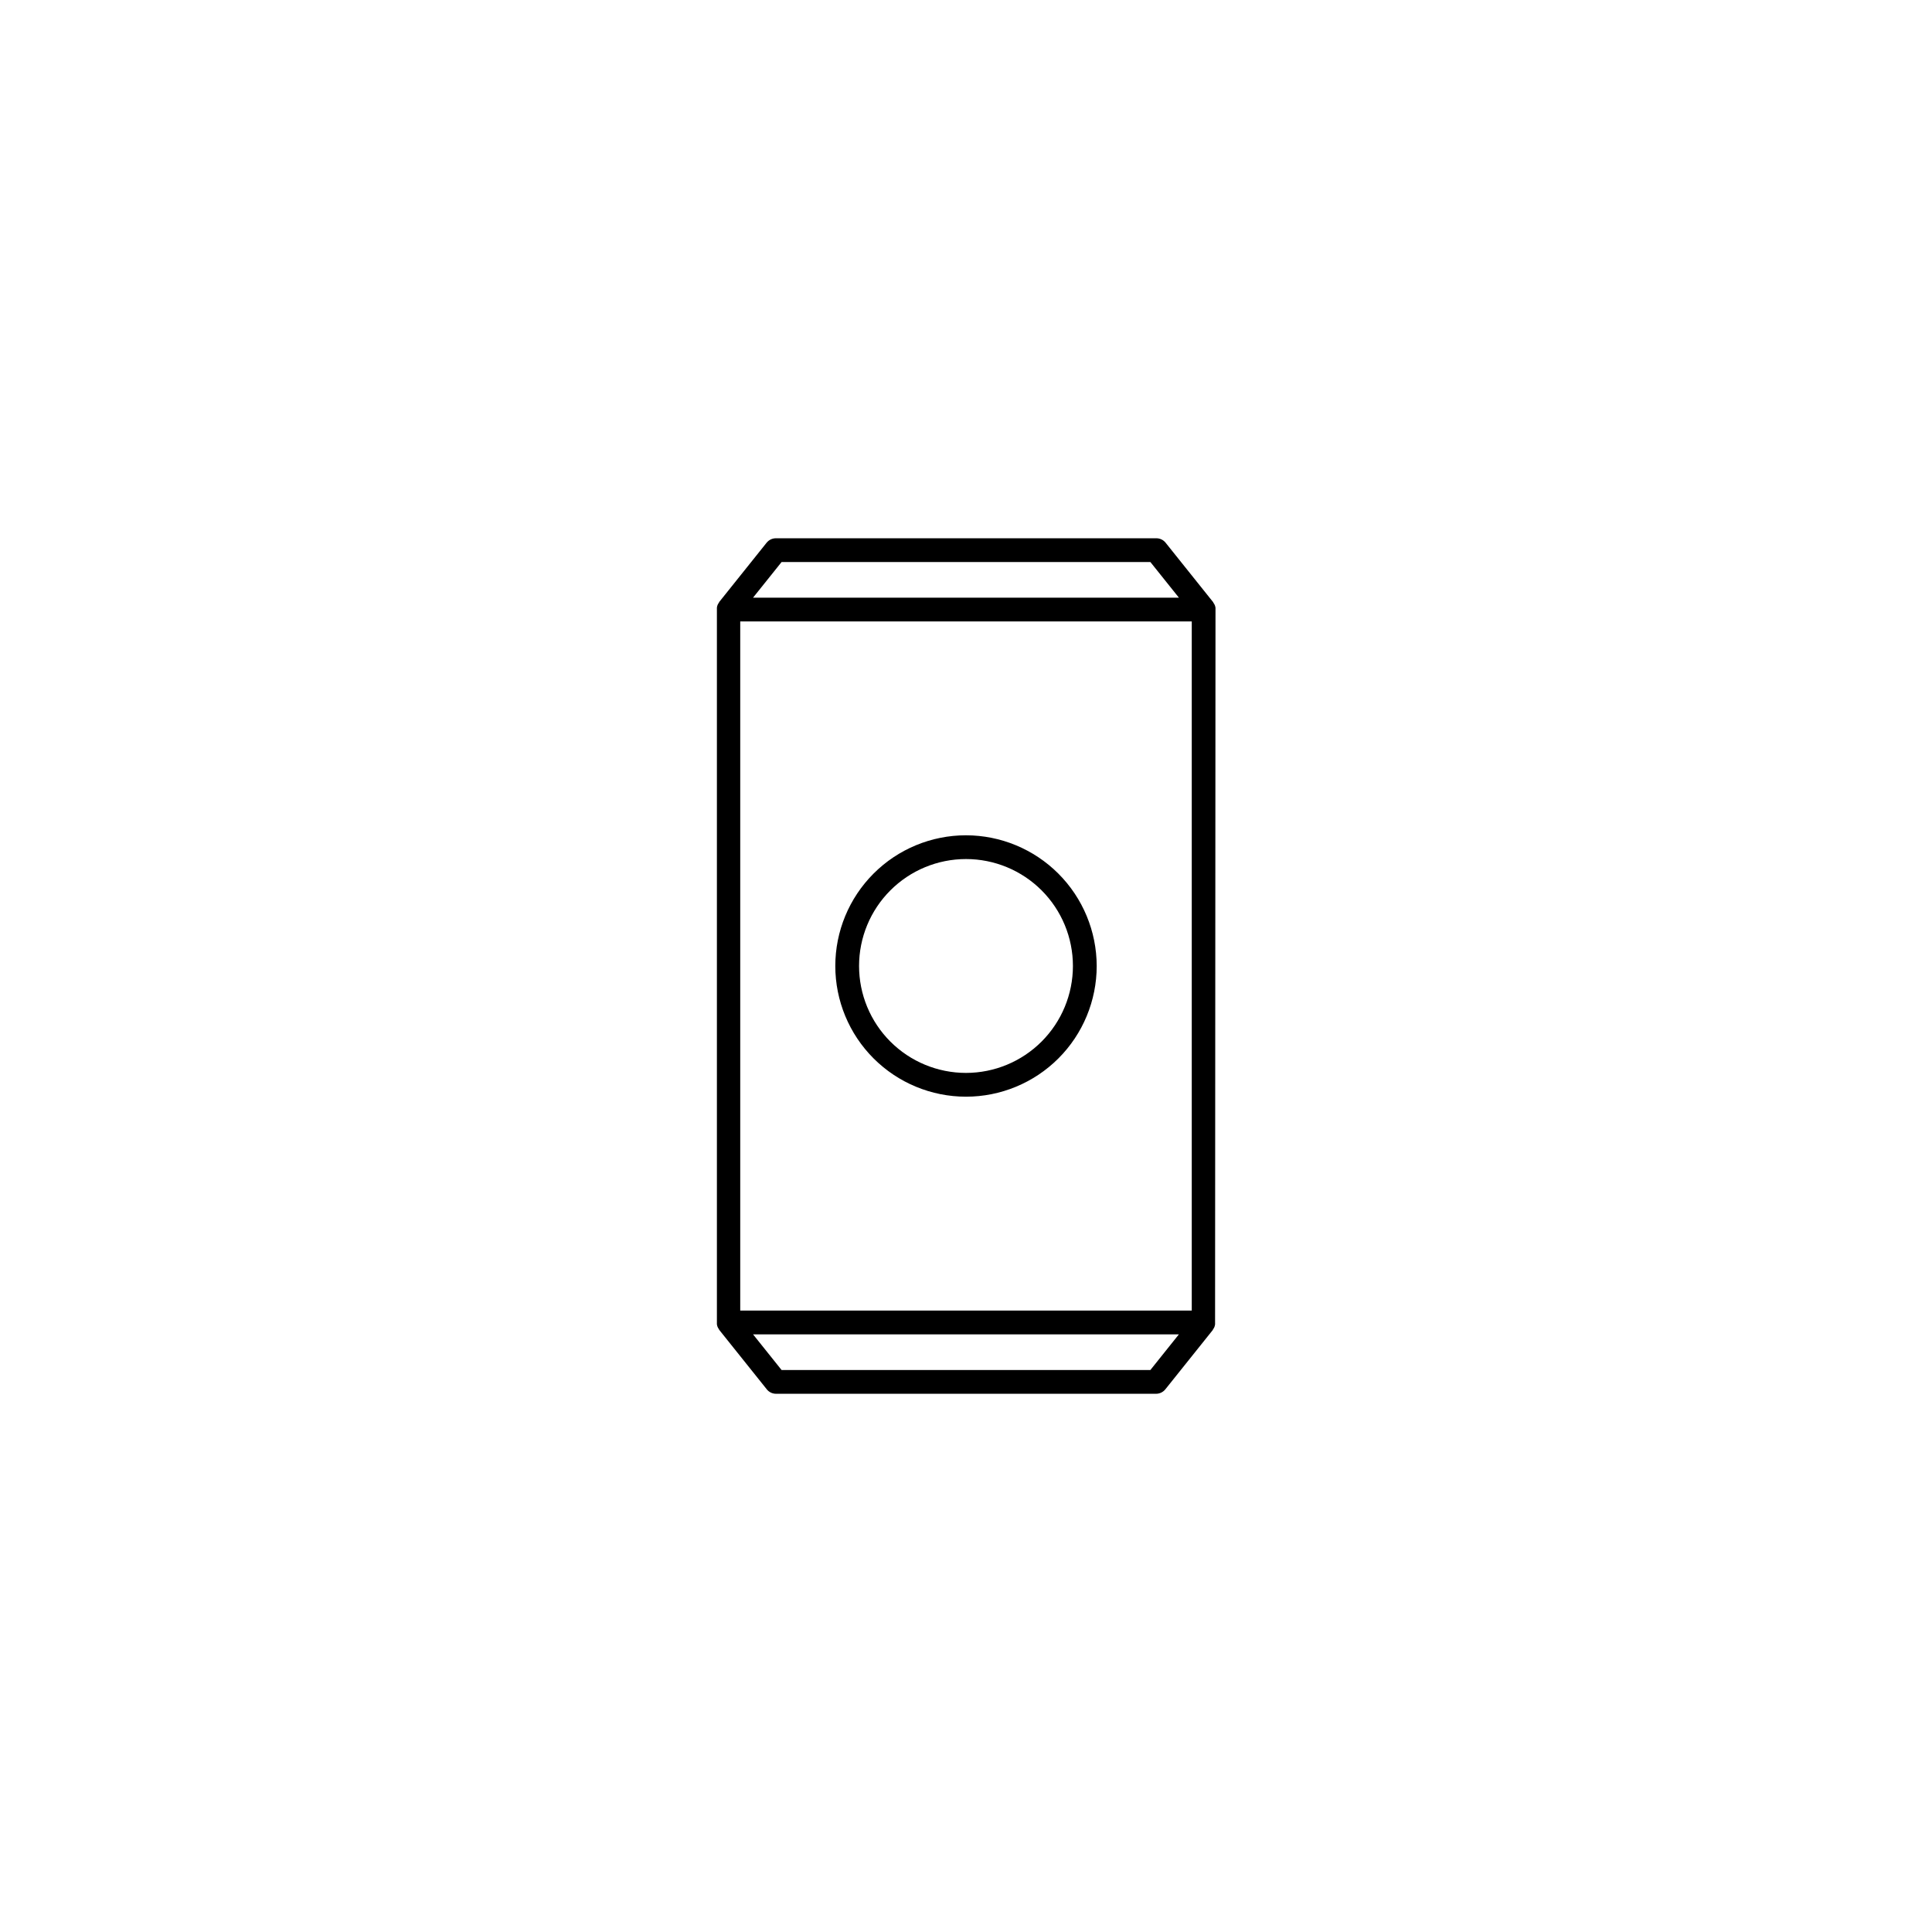 <?xml version="1.0" encoding="UTF-8"?>
<!-- Uploaded to: ICON Repo, www.svgrepo.com, Generator: ICON Repo Mixer Tools -->
<svg fill="#000000" width="800px" height="800px" version="1.1" viewBox="144 144 512 512" xmlns="http://www.w3.org/2000/svg">
 <g>
  <path d="m466.12 305.54v-0.453c-0.031-0.242-0.09-0.48-0.18-0.707-0.105-0.242-0.242-0.469-0.402-0.68v-0.074l-12.594-15.742v-0.004c-0.609-0.797-1.566-1.254-2.57-1.234h-100.76c-0.957 0.004-1.859 0.438-2.457 1.184l-12.594 15.742v0.074 0.004c-0.16 0.211-0.297 0.438-0.402 0.68-0.086 0.227-0.148 0.465-0.176 0.707v0.453 188.98 0.457c0.027 0.238 0.09 0.477 0.176 0.703 0.105 0.242 0.242 0.469 0.402 0.68v0.074l12.594 15.742v0.004c0.586 0.766 1.492 1.223 2.457 1.234h100.76c0.957 0 1.859-0.438 2.457-1.184l12.594-15.742v-0.074-0.004c0.16-0.211 0.297-0.438 0.402-0.68 0.09-0.227 0.148-0.465 0.18-0.707v0.004-0.457zm-125.95 3.148h119.66v182.63h-119.66zm10.957-15.742h97.738l7.559 9.445h-112.86zm97.738 214.12h-97.738l-7.559-9.445h112.85z"/>
  <path d="m400 365.36c-9.188 0-17.996 3.648-24.492 10.145-6.496 6.496-10.145 15.305-10.145 24.492 0 9.184 3.648 17.996 10.145 24.492 6.496 6.492 15.305 10.145 24.492 10.145 9.184 0 17.996-3.652 24.492-10.145 6.492-6.496 10.145-15.309 10.145-24.492-0.016-9.184-3.668-17.984-10.16-24.48-6.492-6.492-15.297-10.145-24.477-10.156zm0 62.977v-0.004c-7.516 0-14.727-2.984-20.039-8.297-5.316-5.316-8.301-12.523-8.301-20.039s2.984-14.727 8.301-20.039c5.312-5.316 12.523-8.301 20.039-8.301s14.723 2.984 20.039 8.301c5.312 5.312 8.297 12.523 8.297 20.039-0.004 7.512-2.992 14.719-8.305 20.031s-12.52 8.301-20.031 8.305z"/>
 </g>
</svg>